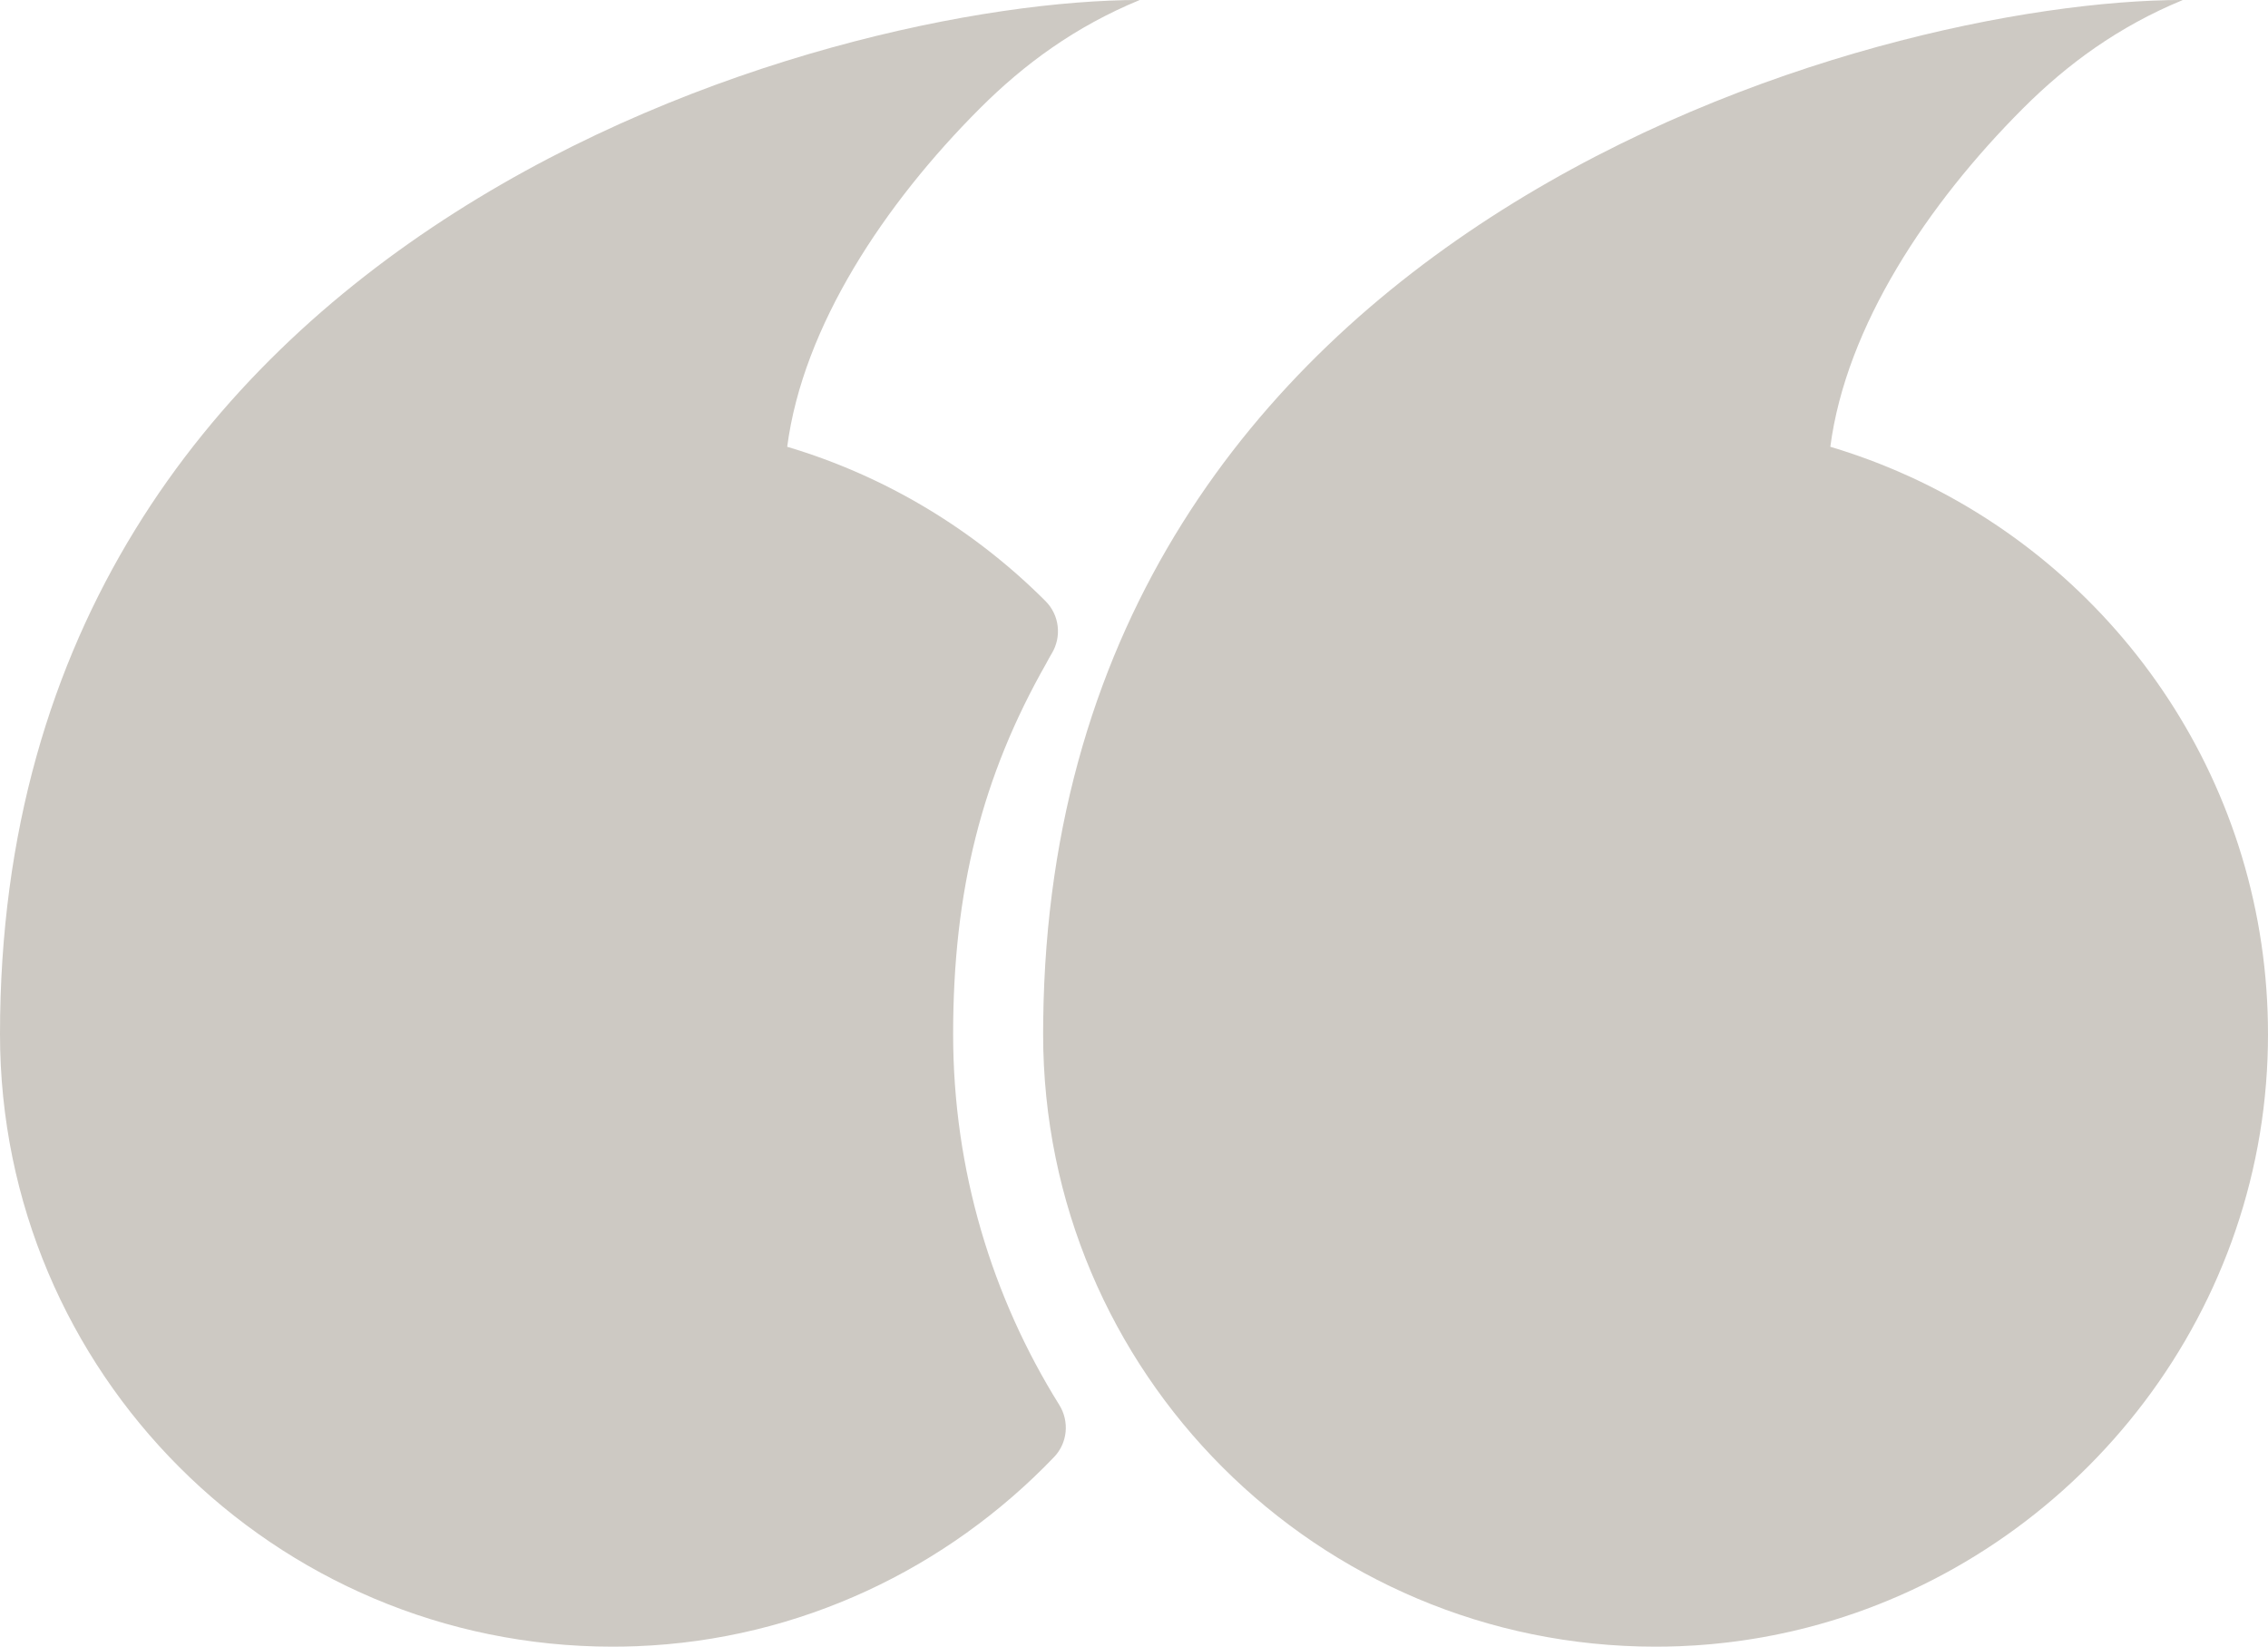 <?xml version="1.0" encoding="UTF-8" standalone="no"?><svg xmlns="http://www.w3.org/2000/svg" xmlns:xlink="http://www.w3.org/1999/xlink" fill="#cdc9c3" height="358.8" preserveAspectRatio="xMidYMid meet" version="1" viewBox="0.0 0.0 494.3 358.8" width="494.3" zoomAndPan="magnify"><defs><clipPath id="a"><path d="M 0 0 L 249 0 L 249 358.789 L 0 358.789 Z M 0 0"/></clipPath><clipPath id="b"><path d="M 227 0 L 494.301 0 L 494.301 358.789 L 227 358.789 Z M 227 0"/></clipPath></defs><g><g clip-path="url(#a)" id="change1_1"><path d="M 171.566 97.348 C 175.008 71.07 192.805 44.371 213.566 23.609 C 223.215 13.961 234.328 5.812 248.332 0.027 C 248.324 0.02 248.324 0.016 248.324 0.012 C 248.32 0.012 248.32 0.012 248.32 0.012 C 248.32 0.008 248.32 0.004 248.316 -0.004 C 181.586 -0.004 0 48.418 0 225.312 C 0 299.02 59.77 358.789 133.48 358.789 C 135.23 358.789 136.984 358.754 138.75 358.688 C 174.34 357.316 206.512 341.711 229.734 317.469 C 232.676 314.398 233.113 309.715 230.859 306.105 C 216.215 282.641 207.73 254.953 207.73 225.312 C 207.73 194.105 214.012 169.16 228.043 144.512 L 228.141 144.32 C 228.469 143.711 228.812 143.078 229.195 142.441 C 229.207 142.422 229.219 142.402 229.23 142.379 C 231.438 138.711 230.898 134.008 227.871 130.977 C 212.387 115.48 193.125 103.762 171.566 97.348" fill="inherit"/></g><g clip-path="url(#b)" id="change1_2"><path d="M 420.578 105.938 C 420.523 105.91 420.473 105.883 420.418 105.855 C 419.797 105.547 419.172 105.238 418.547 104.938 C 418.426 104.879 418.305 104.824 418.188 104.766 C 417.59 104.48 416.992 104.199 416.391 103.926 C 416.266 103.867 416.141 103.812 416.02 103.758 C 414.301 102.977 412.562 102.23 410.809 101.52 C 410.445 101.375 410.09 101.227 409.727 101.086 C 409.336 100.93 408.945 100.781 408.555 100.633 C 408.137 100.473 407.715 100.312 407.297 100.156 C 406.93 100.02 406.562 99.887 406.195 99.754 C 405.734 99.586 405.273 99.422 404.809 99.262 C 404.473 99.141 404.137 99.023 403.797 98.91 C 403.27 98.73 402.738 98.555 402.211 98.383 C 401.926 98.289 401.648 98.195 401.363 98.105 C 400.551 97.848 399.73 97.594 398.91 97.348 C 402.352 71.07 420.148 44.371 440.91 23.609 C 450.559 13.961 461.676 5.812 475.676 0.027 C 475.672 0.02 475.668 0.016 475.668 0.012 C 475.664 0.012 475.664 0.012 475.664 0.012 C 475.664 0.008 475.664 0.004 475.656 -0.004 C 409.32 -0.004 229.488 47.852 227.367 222.195 C 227.355 223.227 227.344 224.262 227.344 225.312 C 227.344 299.02 287.113 358.789 360.824 358.789 C 362.574 358.789 364.328 358.754 366.094 358.688 C 367.234 358.645 368.371 358.586 369.508 358.512 C 369.875 358.488 370.238 358.453 370.605 358.43 C 371.371 358.371 372.141 358.316 372.902 358.246 C 373.328 358.207 373.754 358.16 374.176 358.117 C 374.883 358.047 375.59 357.977 376.289 357.895 C 376.727 357.844 377.16 357.785 377.594 357.73 C 378.289 357.645 378.98 357.555 379.672 357.453 C 380.098 357.395 380.52 357.328 380.945 357.266 C 381.648 357.156 382.352 357.043 383.055 356.926 C 383.453 356.859 383.852 356.789 384.25 356.719 C 384.988 356.586 385.727 356.445 386.465 356.301 C 386.816 356.23 387.168 356.164 387.52 356.09 C 388.332 355.922 389.141 355.746 389.949 355.566 C 390.219 355.504 390.484 355.445 390.754 355.387 C 391.73 355.16 392.703 354.922 393.676 354.672 C 393.77 354.648 393.863 354.629 393.957 354.602 C 449.789 340.184 491.914 290.133 494.199 230.57 C 496.293 176.125 465.762 128.598 420.578 105.938" fill="inherit"/></g></g></svg>
